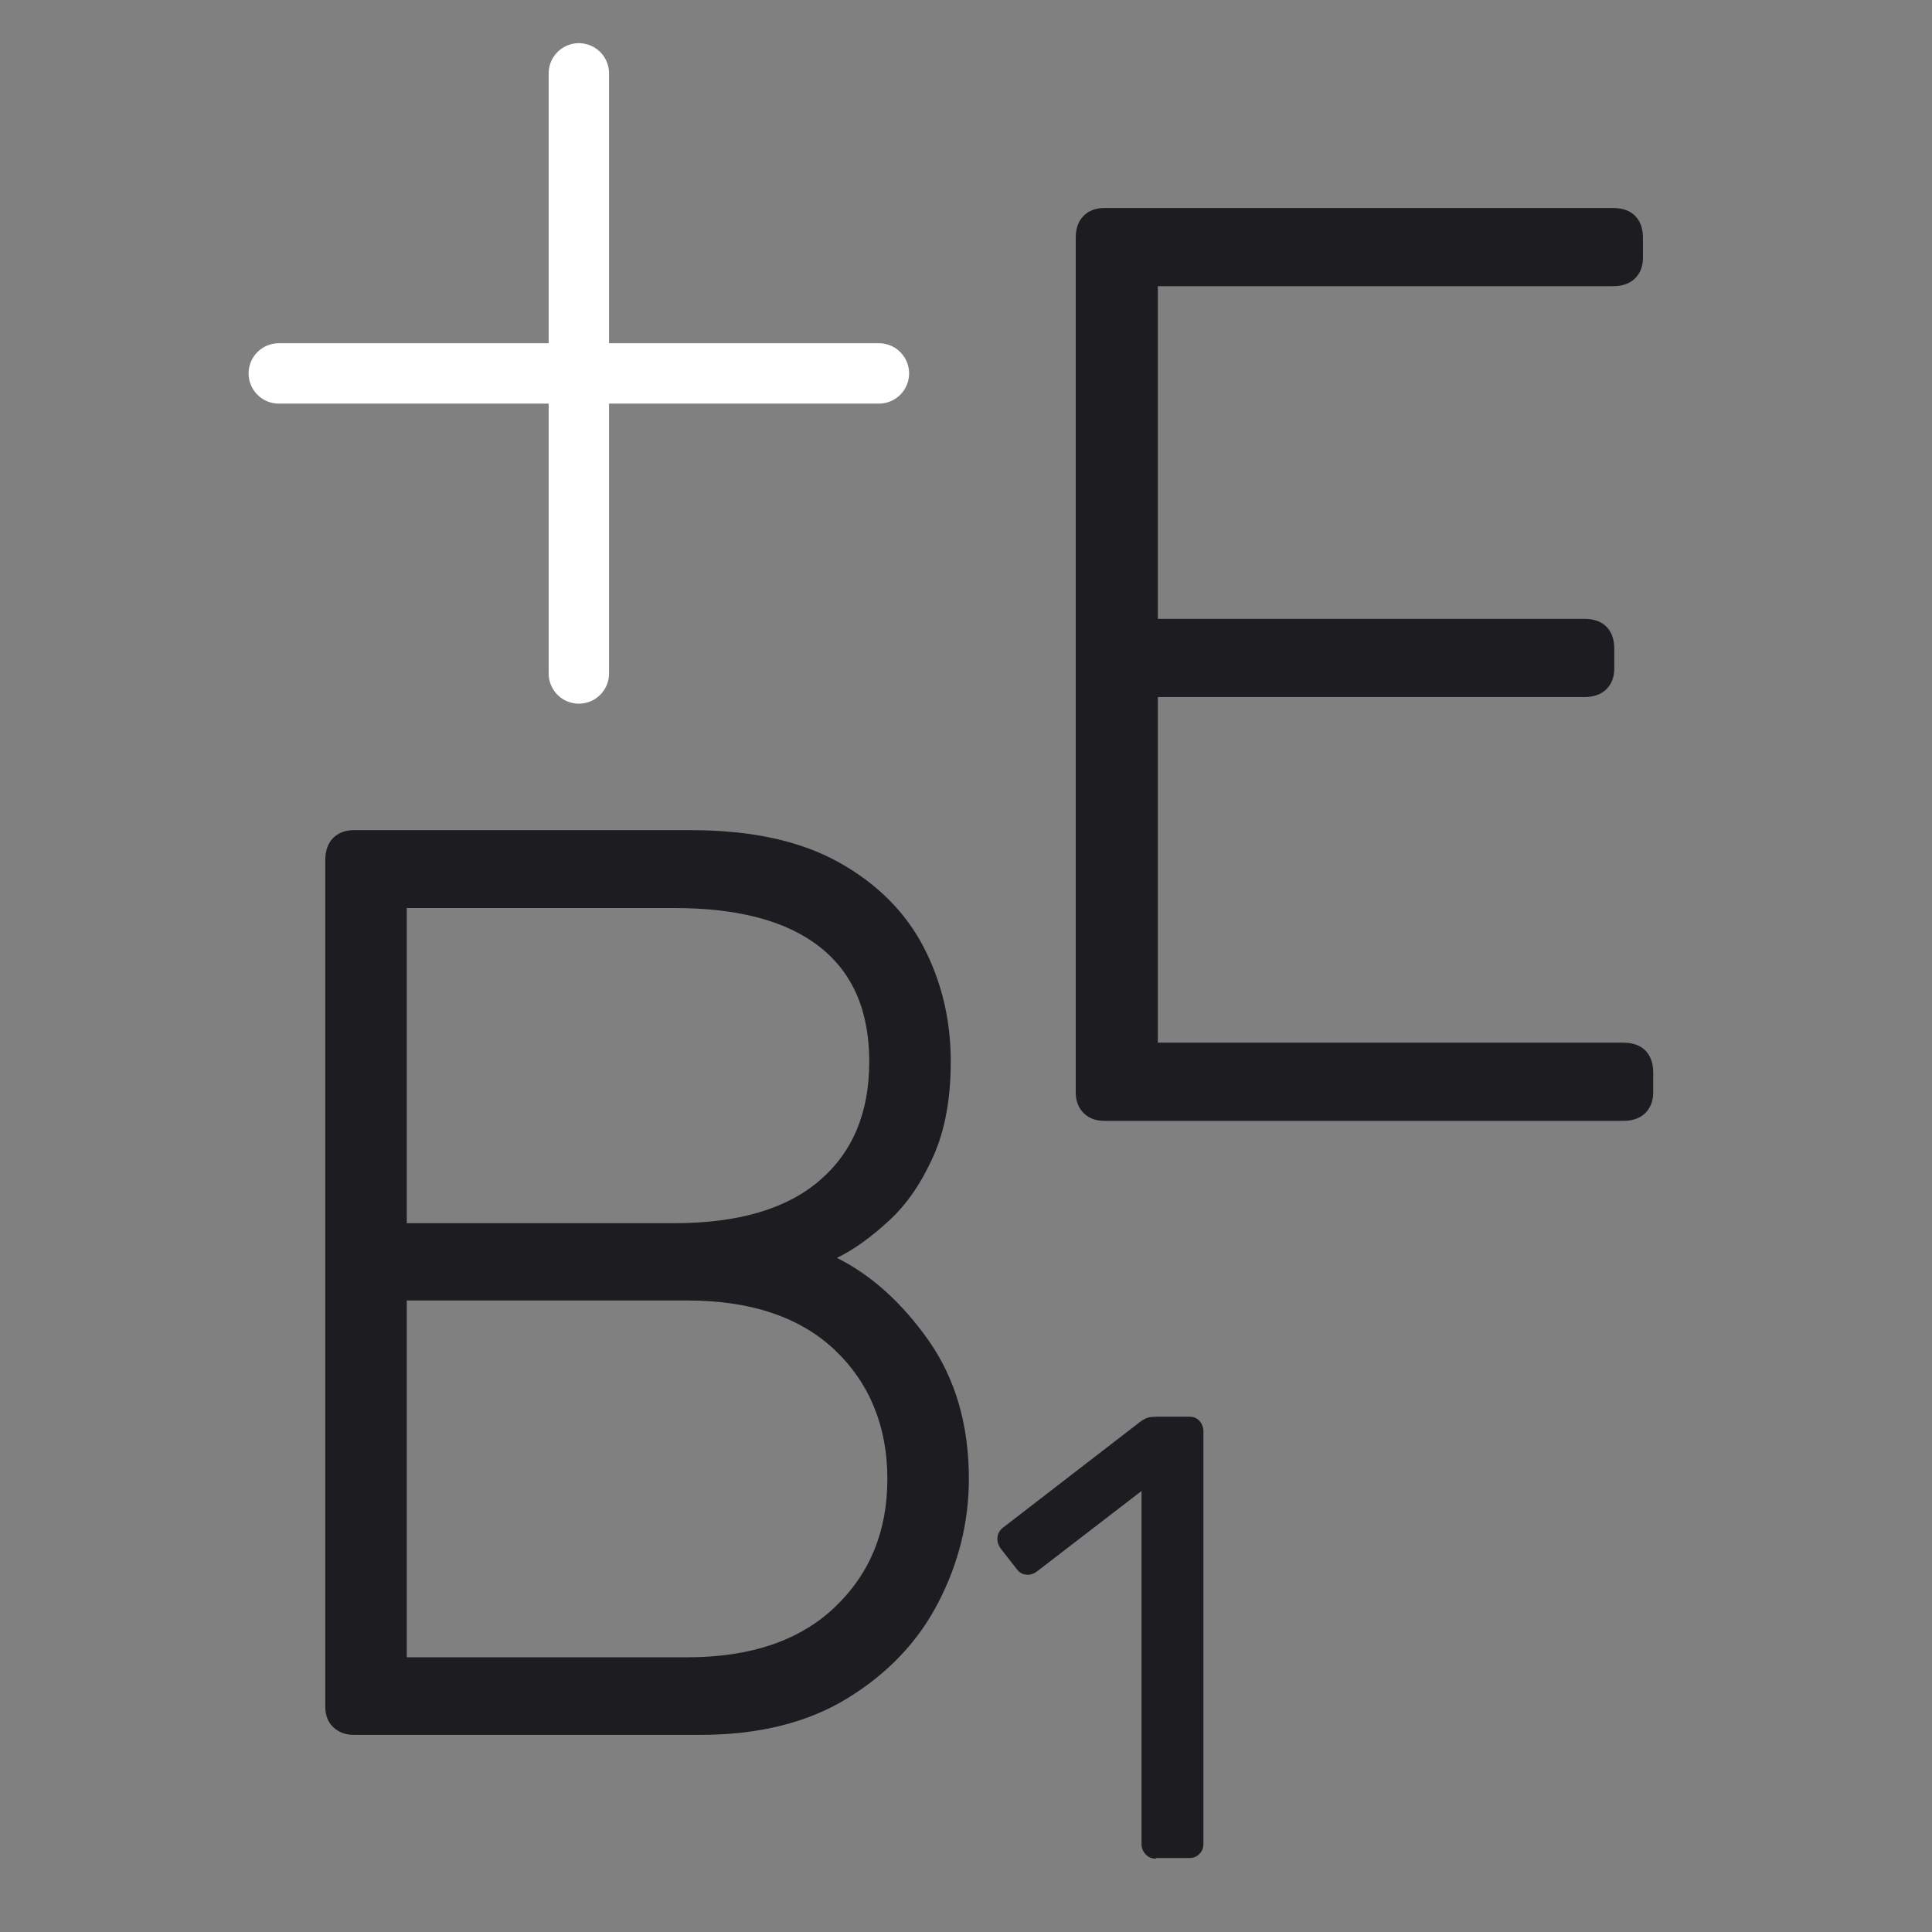 <svg width="64" height="64" viewBox="0 0 64 64" fill="none" xmlns="http://www.w3.org/2000/svg">
<rect x="0" y="0" width="64" height="64" fill="#808080" stroke="none"/>
<path d="M36.585 37.13C36.295 37.13 36.065 37.04 35.895 36.87C35.725 36.7 35.635 36.47 35.635 36.18V7.88C35.635 7.56 35.725 7.32 35.895 7.15C36.065 6.98 36.295 6.89 36.585 6.89H53.435C53.755 6.89 53.995 6.98 54.165 7.15C54.335 7.32 54.425 7.57 54.425 7.88V8.53C54.425 8.82 54.335 9.05 54.165 9.22C53.995 9.39 53.745 9.48 53.435 9.48H38.355V20.5H52.485C52.805 20.5 53.045 20.59 53.215 20.76C53.385 20.93 53.475 21.18 53.475 21.49V22.14C53.475 22.43 53.385 22.66 53.215 22.83C53.045 23 52.795 23.09 52.485 23.09H38.355V34.54H53.775C54.095 34.54 54.335 34.63 54.505 34.8C54.675 34.97 54.765 35.22 54.765 35.53V36.18C54.765 36.47 54.675 36.7 54.505 36.87C54.335 37.04 54.085 37.13 53.775 37.13H36.585Z" fill="#1C1C21"/>
<path d="M11.725 57.47C11.435 57.47 11.215 57.38 11.035 57.21C10.855 57.04 10.775 56.81 10.775 56.53V28.49C10.775 28.18 10.865 27.93 11.035 27.76C11.205 27.59 11.435 27.5 11.725 27.5H22.895C24.895 27.5 26.525 27.86 27.795 28.57C29.065 29.28 29.995 30.22 30.595 31.37C31.195 32.53 31.495 33.79 31.495 35.16C31.495 36.39 31.305 37.44 30.915 38.31C30.525 39.18 30.045 39.89 29.455 40.43C28.875 40.97 28.295 41.39 27.725 41.67C28.865 42.24 29.875 43.15 30.765 44.41C31.645 45.67 32.095 47.19 32.095 48.99C32.095 50.42 31.755 51.78 31.085 53.08C30.415 54.38 29.415 55.43 28.085 56.25C26.755 57.07 25.125 57.47 23.185 57.47H11.725ZM13.475 40.52H22.335C24.445 40.52 26.055 40.05 27.145 39.11C28.245 38.17 28.795 36.86 28.795 35.17C28.795 33.48 28.245 32.22 27.145 31.36C26.045 30.5 24.445 30.08 22.335 30.08H13.475V40.52ZM13.475 54.9H22.765C24.875 54.9 26.505 54.34 27.665 53.23C28.825 52.12 29.395 50.71 29.395 48.99C29.395 47.27 28.815 45.83 27.665 44.73C26.505 43.63 24.875 43.08 22.765 43.08H13.475V54.89V54.9Z" fill="#1C1C21"/>
<path d="M38.295 61.57C38.155 61.57 38.045 61.53 37.955 61.43C37.865 61.34 37.815 61.22 37.815 61.09V49.39L34.345 52.06C34.235 52.14 34.115 52.18 33.985 52.16C33.855 52.15 33.755 52.08 33.675 51.97L33.135 51.28C33.055 51.15 33.025 51.03 33.045 50.9C33.065 50.77 33.135 50.67 33.245 50.59L37.795 47.08C37.895 47.01 37.985 46.97 38.065 46.95C38.145 46.94 38.235 46.93 38.335 46.93H39.405C39.545 46.93 39.655 46.98 39.735 47.07C39.815 47.16 39.865 47.28 39.865 47.41V61.07C39.865 61.21 39.825 61.32 39.735 61.41C39.655 61.5 39.535 61.55 39.405 61.55H38.295V61.57Z" fill="#1C1C21"/>
<path d="M9.235 12.37H29.115" stroke="white" stroke-width="2" stroke-linecap="round" stroke-linejoin="round"/>
<path d="M19.175 2.43V22.31" stroke="white" stroke-width="2" stroke-linecap="round" stroke-linejoin="round"/>
</svg>

